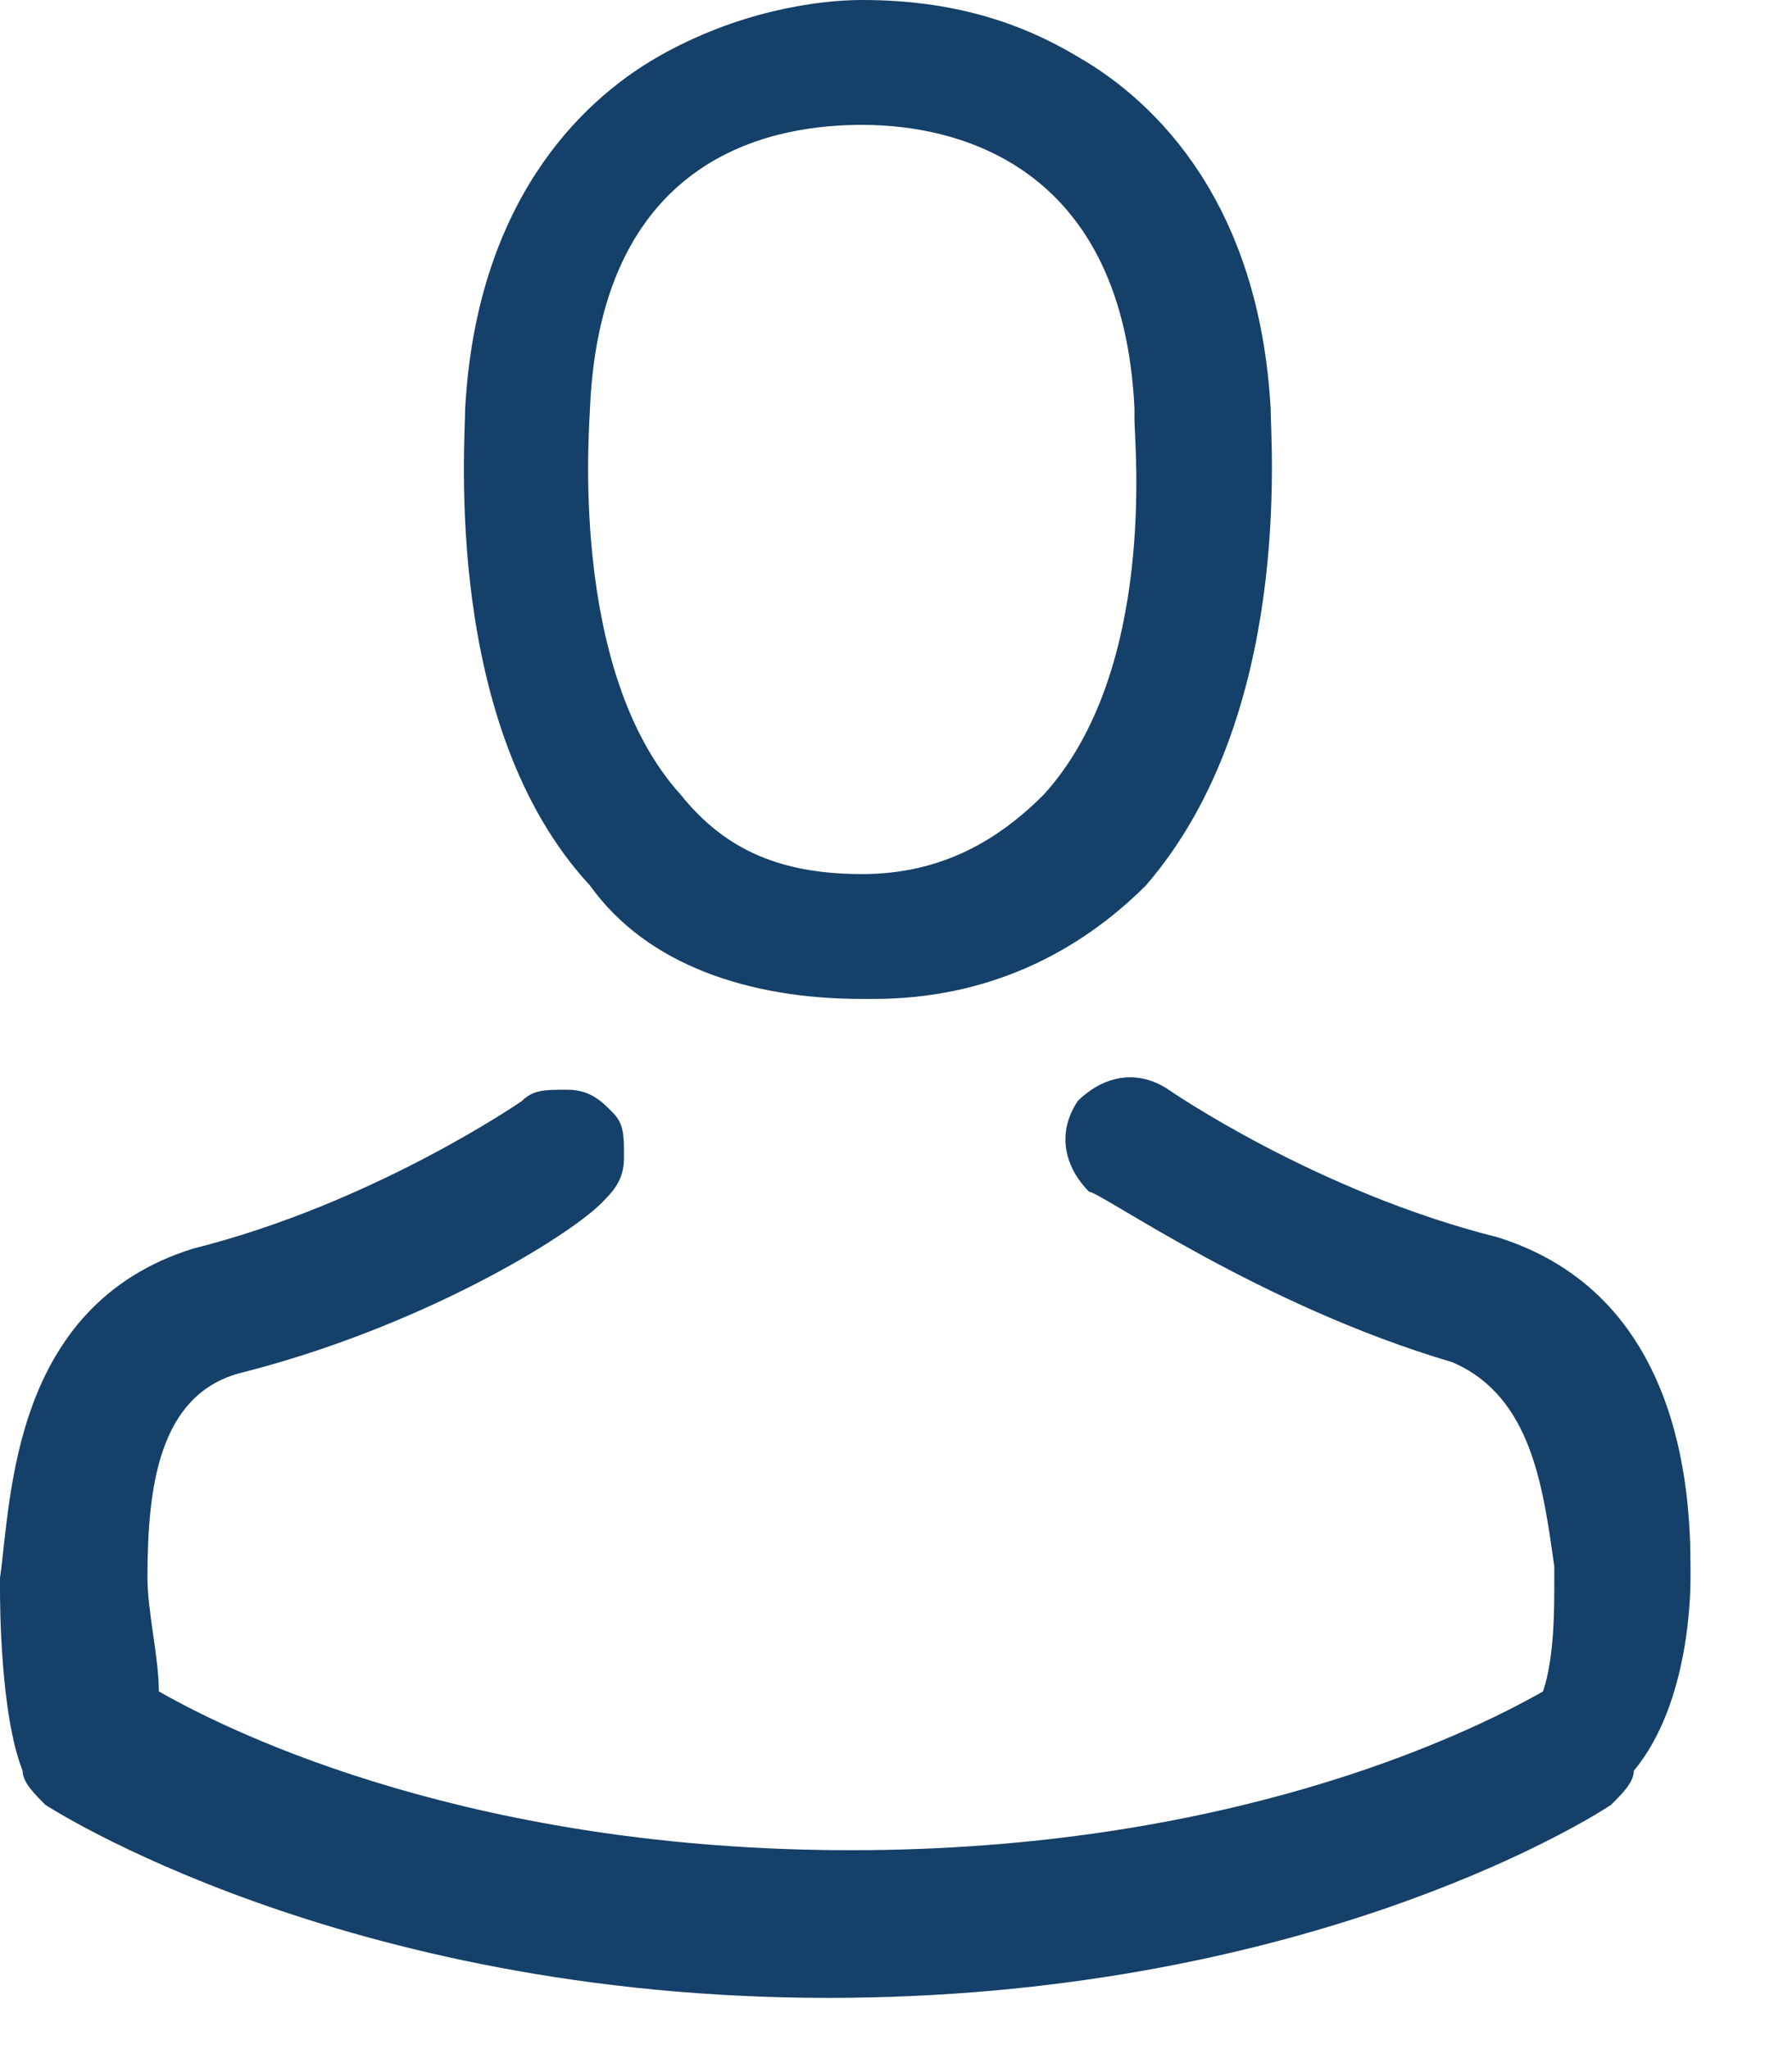 <svg width="14" height="16" viewBox="0 0 14 16" fill="none" xmlns="http://www.w3.org/2000/svg">
<path d="M6.736 7.8H6.825C7.711 7.8 8.42 7.445 8.952 6.914C10.104 5.584 9.927 3.457 9.927 3.191C9.838 1.595 9.041 0.798 8.42 0.443C7.977 0.177 7.445 0 6.736 0C6.382 0 5.761 0.089 5.141 0.443C4.52 0.798 3.722 1.595 3.634 3.191C3.634 3.457 3.457 5.673 4.609 6.914C5.052 7.534 5.85 7.8 6.736 7.8ZM6.736 6.914V6.825C6.116 6.825 5.672 6.648 5.318 6.205C4.432 5.23 4.609 3.28 4.609 3.191C4.697 1.152 6.116 0.975 6.736 0.975V0.886V0.975C7.534 0.975 8.775 1.33 8.863 3.191V3.28C8.863 3.457 9.041 5.23 8.154 6.205C7.8 6.559 7.357 6.825 6.736 6.825V6.914Z" fill="#144069"/>
<path d="M13.207 12.32H13.118H13.207V12.232C13.207 11.611 13.118 10.104 11.7 9.661C10.282 9.306 9.13 8.509 9.13 8.509C8.864 8.331 8.598 8.42 8.42 8.597C8.243 8.863 8.332 9.129 8.509 9.306C8.598 9.306 9.839 10.193 11.345 10.636C11.966 10.902 12.055 11.611 12.143 12.232V12.32C12.143 12.586 12.143 12.941 12.055 13.207C11.434 13.561 9.573 14.447 6.648 14.447C3.723 14.447 1.861 13.561 1.241 13.207C1.241 12.941 1.152 12.586 1.152 12.32C1.152 11.611 1.241 10.902 1.861 10.725C3.28 10.37 4.432 9.661 4.698 9.395C4.786 9.306 4.875 9.218 4.875 9.041C4.875 8.863 4.875 8.775 4.786 8.686C4.698 8.597 4.609 8.509 4.432 8.509C4.255 8.509 4.166 8.509 4.077 8.597C4.077 8.597 2.925 9.395 1.507 9.75C0.089 10.193 0.089 11.7 0 12.32C0 12.32 0 12.32 0 12.409C0 12.497 -1.017e-06 13.384 0.177 13.827C0.177 13.916 0.266 14.004 0.355 14.093C0.355 14.093 2.659 15.6 6.47 15.6C10.104 15.6 12.32 14.27 12.586 14.093C12.675 14.004 12.764 13.916 12.764 13.827C13.207 13.295 13.207 12.409 13.207 12.32Z" fill="#144069"/>
</svg>
